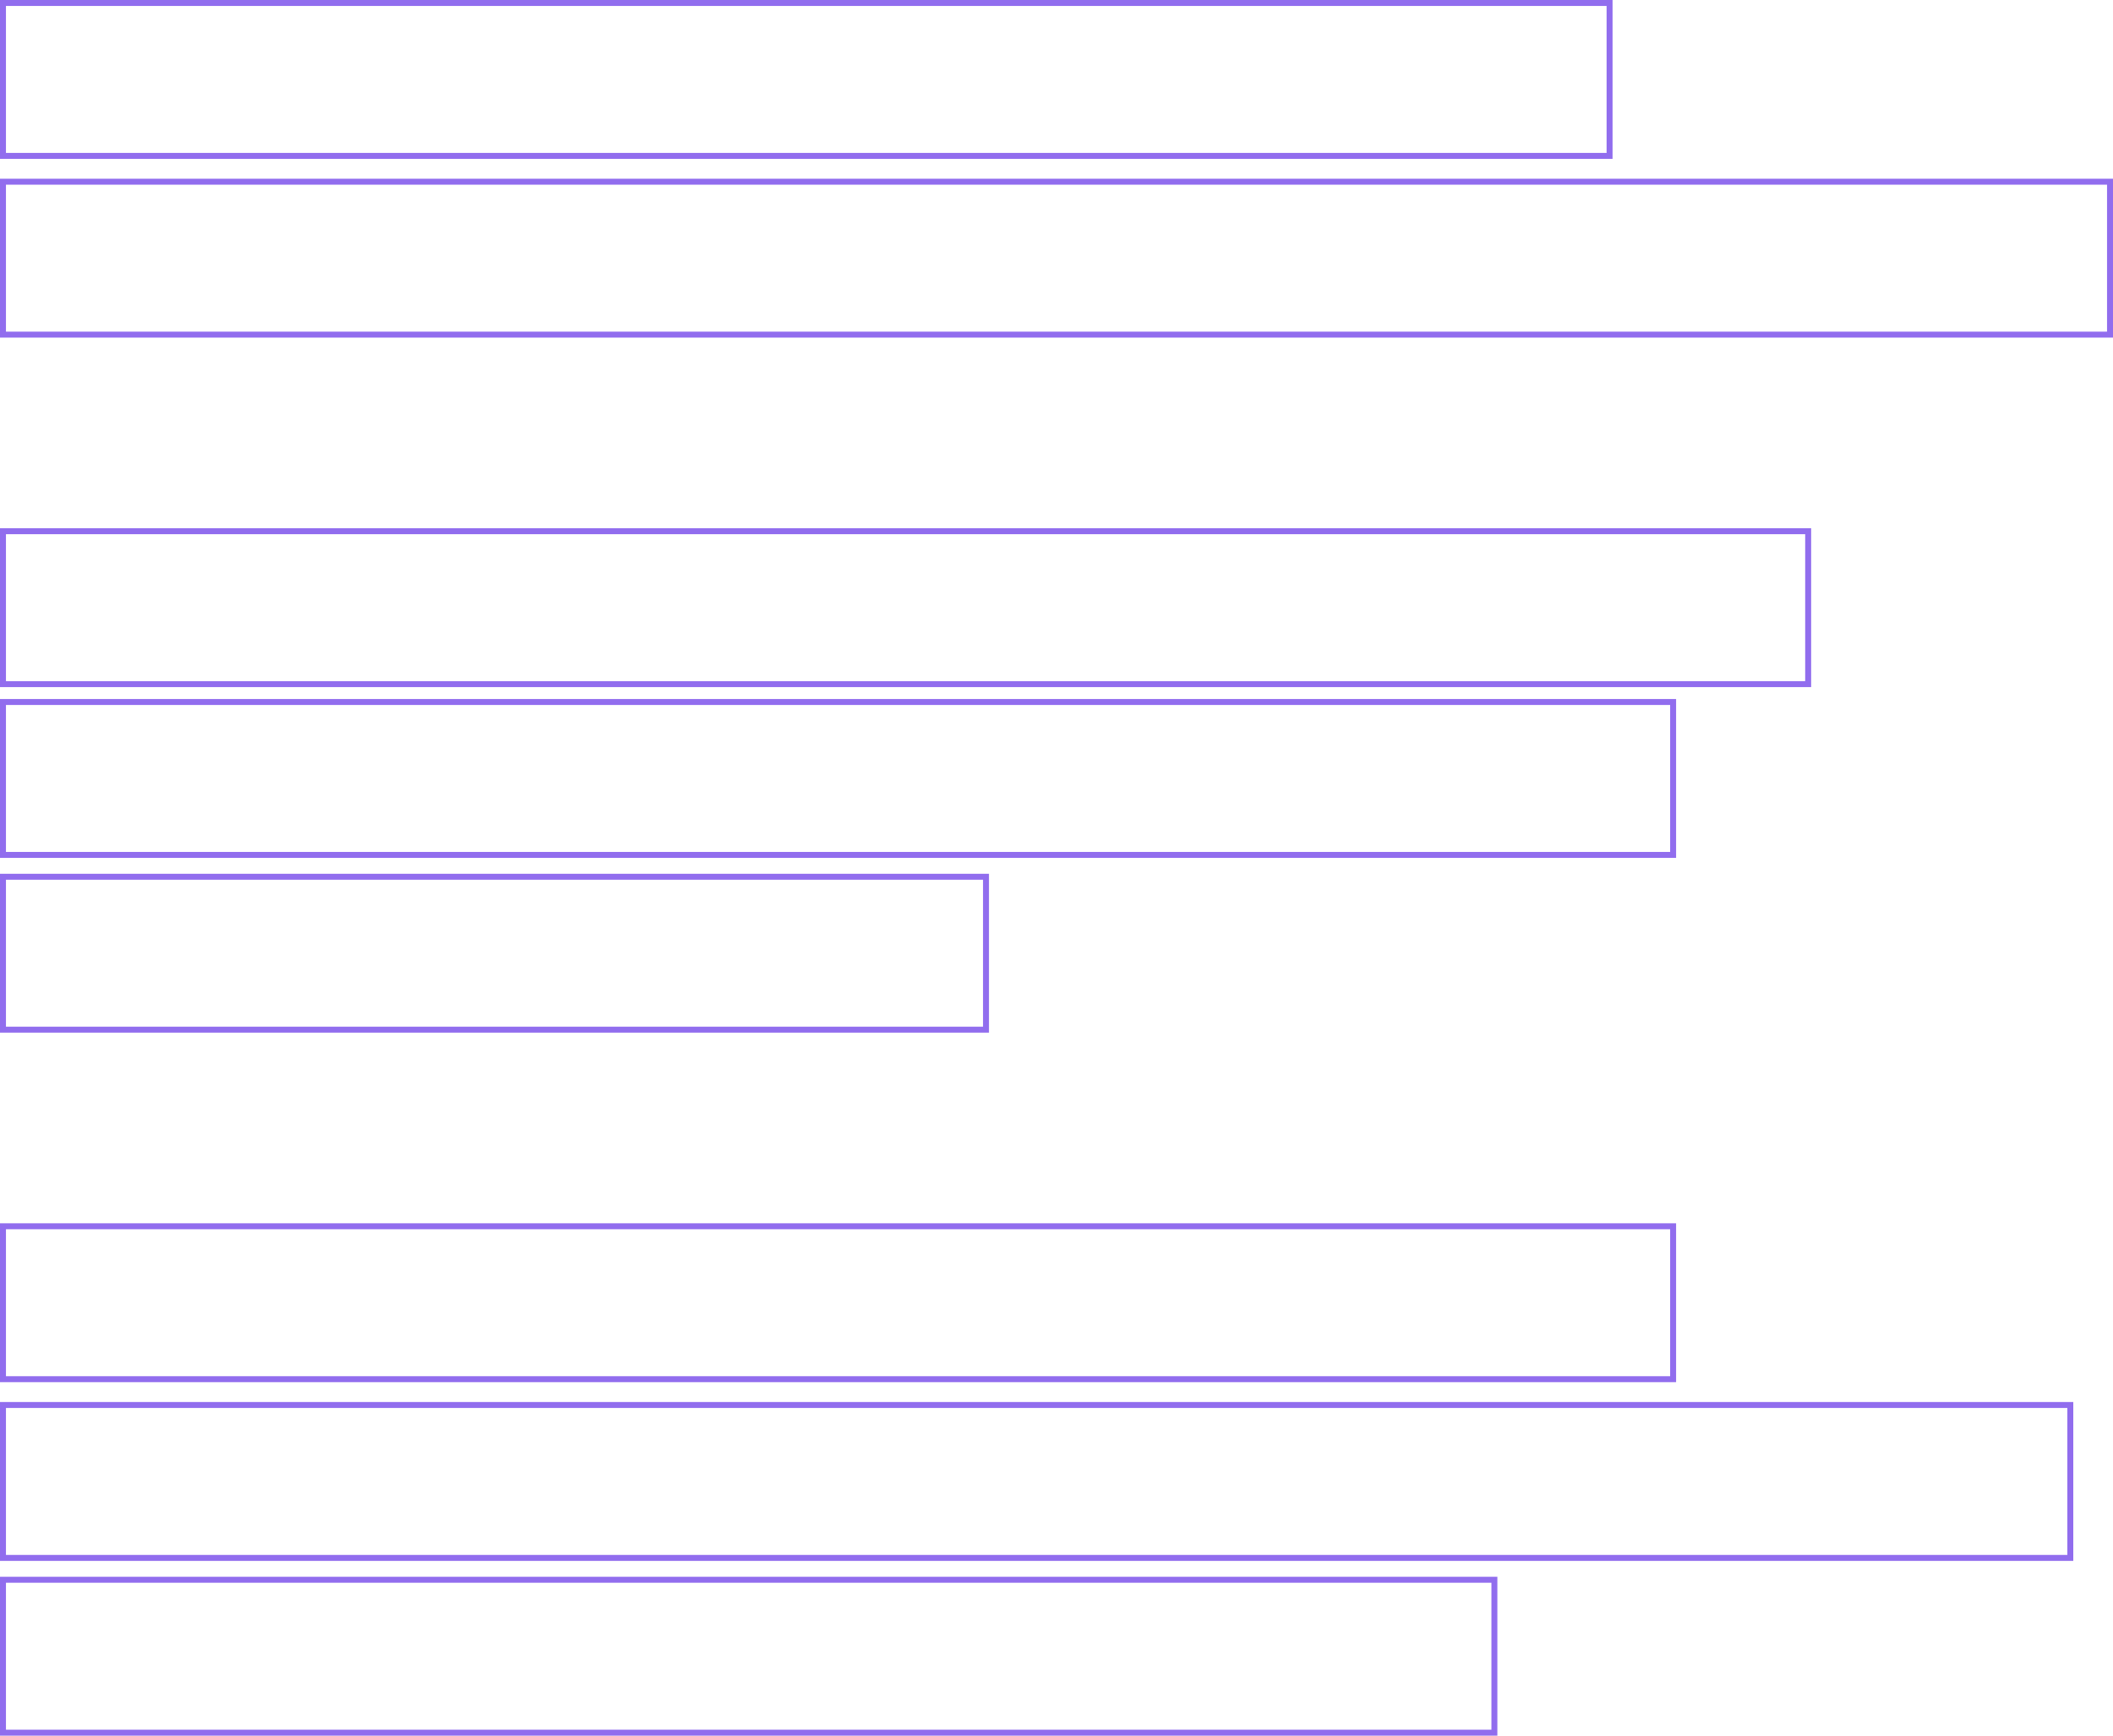 <?xml version="1.0" encoding="UTF-8"?> <svg xmlns="http://www.w3.org/2000/svg" width="532" height="437" viewBox="0 0 532 437" fill="none"> <rect x="0.75" y="176.75" width="420.5" height="38.5" stroke="#916DEE" stroke-width="1.5"></rect> <rect x="0.75" y="133.75" width="454.5" height="38.5" stroke="#916DEE" stroke-width="1.5"></rect> <rect x="0.75" y="45.75" width="530.5" height="38.5" stroke="#916DEE" stroke-width="1.5"></rect> <rect x="0.75" y="220.75" width="247.5" height="38.5" stroke="#916DEE" stroke-width="1.5"></rect> <rect x="0.75" y="308.75" width="420.5" height="38.5" stroke="#916DEE" stroke-width="1.5"></rect> <rect x="0.75" y="353.75" width="520.5" height="38.5" stroke="#916DEE" stroke-width="1.5"></rect> <rect x="0.75" y="397.75" width="375.5" height="38.5" stroke="#916DEE" stroke-width="1.5"></rect> <rect x="0.75" y="0.75" width="404.5" height="38.5" stroke="#916DEE" stroke-width="1.5"></rect> </svg> 
